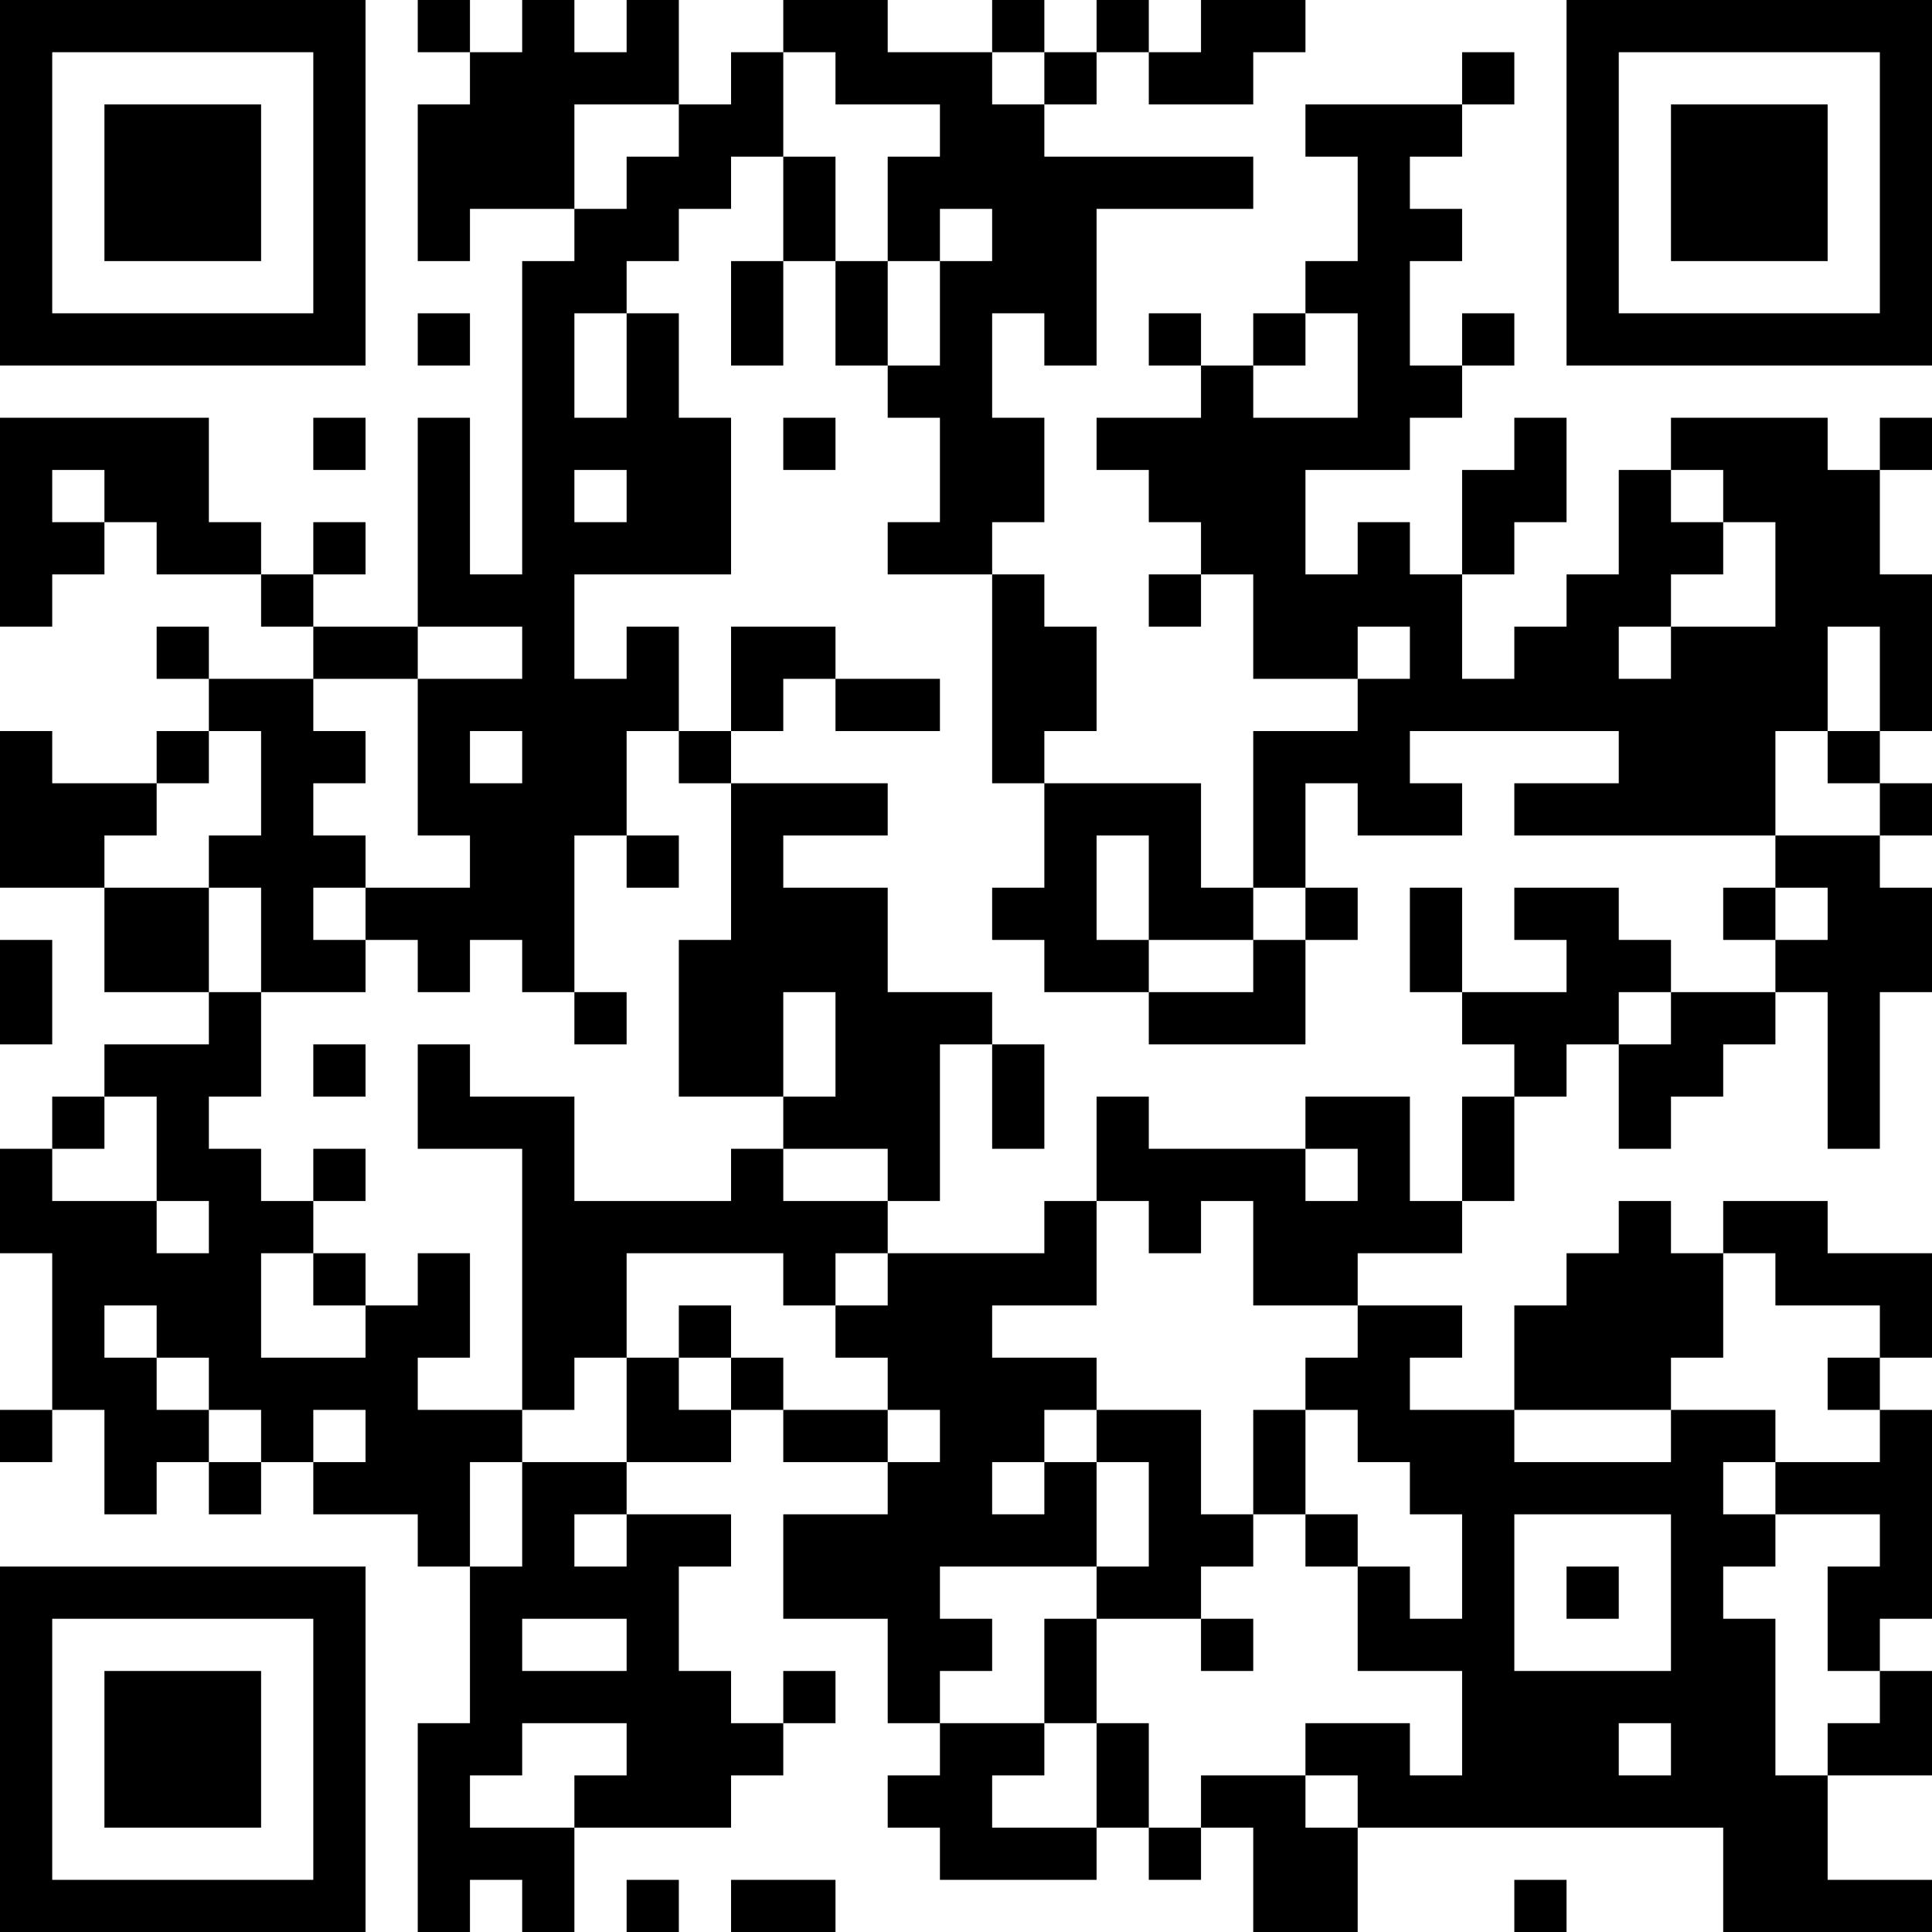 <?xml version="1.0" encoding="UTF-8"?>
<svg xmlns="http://www.w3.org/2000/svg" version="1.1" width="250" height="250" viewBox="0 0 250 250"><rect x="0" y="0" width="250" height="250" fill="#ffffff"/><g transform="scale(6.757)"><g transform="translate(0,0)"><path fill-rule="evenodd" d="M8 0L8 1L9 1L9 2L8 2L8 5L9 5L9 4L11 4L11 5L10 5L10 11L9 11L9 8L8 8L8 12L6 12L6 11L7 11L7 10L6 10L6 11L5 11L5 10L4 10L4 8L0 8L0 12L1 12L1 11L2 11L2 10L3 10L3 11L5 11L5 12L6 12L6 13L4 13L4 12L3 12L3 13L4 13L4 14L3 14L3 15L1 15L1 14L0 14L0 17L2 17L2 19L4 19L4 20L2 20L2 21L1 21L1 22L0 22L0 24L1 24L1 27L0 27L0 28L1 28L1 27L2 27L2 29L3 29L3 28L4 28L4 29L5 29L5 28L6 28L6 29L8 29L8 30L9 30L9 33L8 33L8 37L9 37L9 36L10 36L10 37L11 37L11 35L14 35L14 34L15 34L15 33L16 33L16 32L15 32L15 33L14 33L14 32L13 32L13 30L14 30L14 29L12 29L12 28L14 28L14 27L15 27L15 28L17 28L17 29L15 29L15 31L17 31L17 33L18 33L18 34L17 34L17 35L18 35L18 36L21 36L21 35L22 35L22 36L23 36L23 35L24 35L24 37L26 37L26 35L33 35L33 37L37 37L37 36L35 36L35 34L37 34L37 32L36 32L36 31L37 31L37 27L36 27L36 26L37 26L37 24L35 24L35 23L33 23L33 24L32 24L32 23L31 23L31 24L30 24L30 25L29 25L29 27L27 27L27 26L28 26L28 25L26 25L26 24L28 24L28 23L29 23L29 21L30 21L30 20L31 20L31 22L32 22L32 21L33 21L33 20L34 20L34 19L35 19L35 22L36 22L36 19L37 19L37 17L36 17L36 16L37 16L37 15L36 15L36 14L37 14L37 11L36 11L36 9L37 9L37 8L36 8L36 9L35 9L35 8L32 8L32 9L31 9L31 11L30 11L30 12L29 12L29 13L28 13L28 11L29 11L29 10L30 10L30 8L29 8L29 9L28 9L28 11L27 11L27 10L26 10L26 11L25 11L25 9L27 9L27 8L28 8L28 7L29 7L29 6L28 6L28 7L27 7L27 5L28 5L28 4L27 4L27 3L28 3L28 2L29 2L29 1L28 1L28 2L25 2L25 3L26 3L26 5L25 5L25 6L24 6L24 7L23 7L23 6L22 6L22 7L23 7L23 8L21 8L21 9L22 9L22 10L23 10L23 11L22 11L22 12L23 12L23 11L24 11L24 13L26 13L26 14L24 14L24 17L23 17L23 15L20 15L20 14L21 14L21 12L20 12L20 11L19 11L19 10L20 10L20 8L19 8L19 6L20 6L20 7L21 7L21 4L24 4L24 3L20 3L20 2L21 2L21 1L22 1L22 2L24 2L24 1L25 1L25 0L23 0L23 1L22 1L22 0L21 0L21 1L20 1L20 0L19 0L19 1L17 1L17 0L15 0L15 1L14 1L14 2L13 2L13 0L12 0L12 1L11 1L11 0L10 0L10 1L9 1L9 0ZM15 1L15 3L14 3L14 4L13 4L13 5L12 5L12 6L11 6L11 8L12 8L12 6L13 6L13 8L14 8L14 11L11 11L11 13L12 13L12 12L13 12L13 14L12 14L12 16L11 16L11 19L10 19L10 18L9 18L9 19L8 19L8 18L7 18L7 17L9 17L9 16L8 16L8 13L10 13L10 12L8 12L8 13L6 13L6 14L7 14L7 15L6 15L6 16L7 16L7 17L6 17L6 18L7 18L7 19L5 19L5 17L4 17L4 16L5 16L5 14L4 14L4 15L3 15L3 16L2 16L2 17L4 17L4 19L5 19L5 21L4 21L4 22L5 22L5 23L6 23L6 24L5 24L5 26L7 26L7 25L8 25L8 24L9 24L9 26L8 26L8 27L10 27L10 28L9 28L9 30L10 30L10 28L12 28L12 26L13 26L13 27L14 27L14 26L15 26L15 27L17 27L17 28L18 28L18 27L17 27L17 26L16 26L16 25L17 25L17 24L20 24L20 23L21 23L21 25L19 25L19 26L21 26L21 27L20 27L20 28L19 28L19 29L20 29L20 28L21 28L21 30L18 30L18 31L19 31L19 32L18 32L18 33L20 33L20 34L19 34L19 35L21 35L21 33L22 33L22 35L23 35L23 34L25 34L25 35L26 35L26 34L25 34L25 33L27 33L27 34L28 34L28 32L26 32L26 30L27 30L27 31L28 31L28 29L27 29L27 28L26 28L26 27L25 27L25 26L26 26L26 25L24 25L24 23L23 23L23 24L22 24L22 23L21 23L21 21L22 21L22 22L25 22L25 23L26 23L26 22L25 22L25 21L27 21L27 23L28 23L28 21L29 21L29 20L28 20L28 19L30 19L30 18L29 18L29 17L31 17L31 18L32 18L32 19L31 19L31 20L32 20L32 19L34 19L34 18L35 18L35 17L34 17L34 16L36 16L36 15L35 15L35 14L36 14L36 12L35 12L35 14L34 14L34 16L29 16L29 15L31 15L31 14L27 14L27 15L28 15L28 16L26 16L26 15L25 15L25 17L24 17L24 18L22 18L22 16L21 16L21 18L22 18L22 19L20 19L20 18L19 18L19 17L20 17L20 15L19 15L19 11L17 11L17 10L18 10L18 8L17 8L17 7L18 7L18 5L19 5L19 4L18 4L18 5L17 5L17 3L18 3L18 2L16 2L16 1ZM19 1L19 2L20 2L20 1ZM11 2L11 4L12 4L12 3L13 3L13 2ZM15 3L15 5L14 5L14 7L15 7L15 5L16 5L16 7L17 7L17 5L16 5L16 3ZM8 6L8 7L9 7L9 6ZM25 6L25 7L24 7L24 8L26 8L26 6ZM6 8L6 9L7 9L7 8ZM15 8L15 9L16 9L16 8ZM1 9L1 10L2 10L2 9ZM11 9L11 10L12 10L12 9ZM32 9L32 10L33 10L33 11L32 11L32 12L31 12L31 13L32 13L32 12L34 12L34 10L33 10L33 9ZM14 12L14 14L13 14L13 15L14 15L14 18L13 18L13 21L15 21L15 22L14 22L14 23L11 23L11 21L9 21L9 20L8 20L8 22L10 22L10 27L11 27L11 26L12 26L12 24L15 24L15 25L16 25L16 24L17 24L17 23L18 23L18 20L19 20L19 22L20 22L20 20L19 20L19 19L17 19L17 17L15 17L15 16L17 16L17 15L14 15L14 14L15 14L15 13L16 13L16 14L18 14L18 13L16 13L16 12ZM26 12L26 13L27 13L27 12ZM9 14L9 15L10 15L10 14ZM12 16L12 17L13 17L13 16ZM25 17L25 18L24 18L24 19L22 19L22 20L25 20L25 18L26 18L26 17ZM27 17L27 19L28 19L28 17ZM33 17L33 18L34 18L34 17ZM0 18L0 20L1 20L1 18ZM11 19L11 20L12 20L12 19ZM15 19L15 21L16 21L16 19ZM6 20L6 21L7 21L7 20ZM2 21L2 22L1 22L1 23L3 23L3 24L4 24L4 23L3 23L3 21ZM6 22L6 23L7 23L7 22ZM15 22L15 23L17 23L17 22ZM6 24L6 25L7 25L7 24ZM33 24L33 26L32 26L32 27L29 27L29 28L32 28L32 27L34 27L34 28L33 28L33 29L34 29L34 30L33 30L33 31L34 31L34 34L35 34L35 33L36 33L36 32L35 32L35 30L36 30L36 29L34 29L34 28L36 28L36 27L35 27L35 26L36 26L36 25L34 25L34 24ZM2 25L2 26L3 26L3 27L4 27L4 28L5 28L5 27L4 27L4 26L3 26L3 25ZM13 25L13 26L14 26L14 25ZM6 27L6 28L7 28L7 27ZM21 27L21 28L22 28L22 30L21 30L21 31L20 31L20 33L21 33L21 31L23 31L23 32L24 32L24 31L23 31L23 30L24 30L24 29L25 29L25 30L26 30L26 29L25 29L25 27L24 27L24 29L23 29L23 27ZM11 29L11 30L12 30L12 29ZM29 29L29 32L32 32L32 29ZM30 30L30 31L31 31L31 30ZM10 31L10 32L12 32L12 31ZM10 33L10 34L9 34L9 35L11 35L11 34L12 34L12 33ZM31 33L31 34L32 34L32 33ZM12 36L12 37L13 37L13 36ZM14 36L14 37L16 37L16 36ZM29 36L29 37L30 37L30 36ZM0 0L0 7L7 7L7 0ZM1 1L1 6L6 6L6 1ZM2 2L2 5L5 5L5 2ZM30 0L30 7L37 7L37 0ZM31 1L31 6L36 6L36 1ZM32 2L32 5L35 5L35 2ZM0 30L0 37L7 37L7 30ZM1 31L1 36L6 36L6 31ZM2 32L2 35L5 35L5 32Z" fill="#000000"/></g></g></svg>
